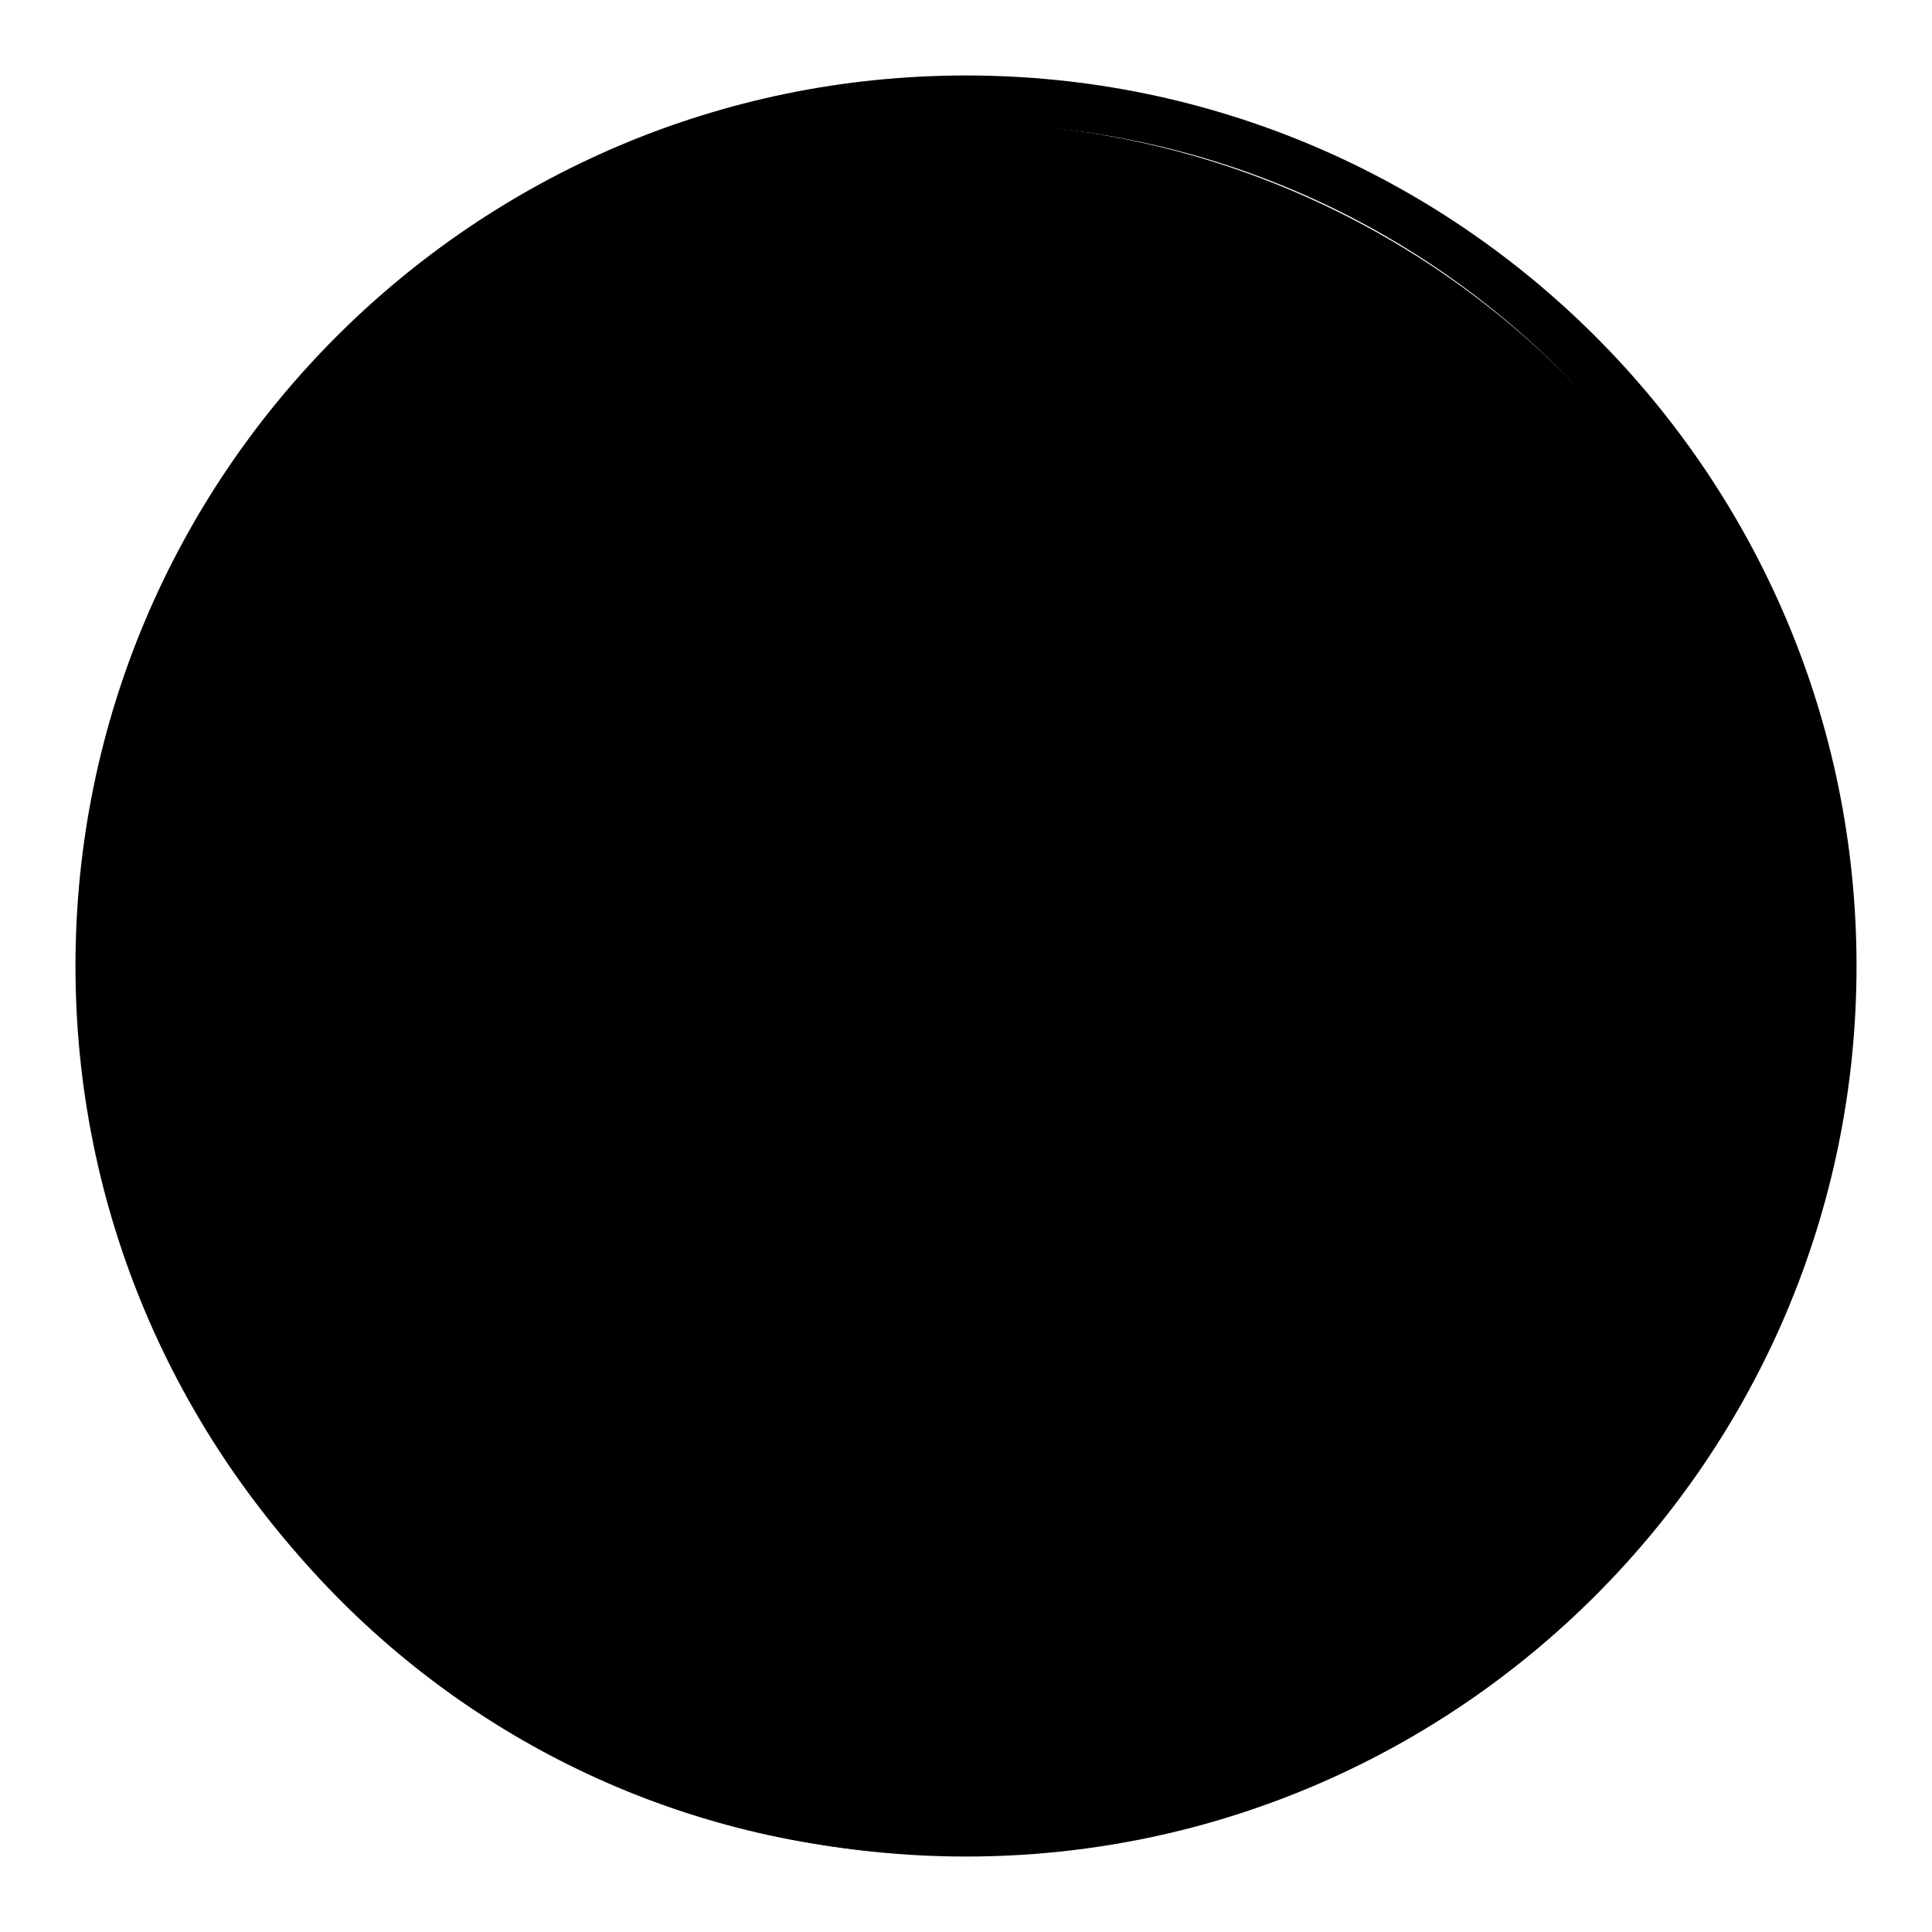 <?xml version="1.0" encoding="utf-8"?>
<!-- Svg Vector Icons : http://www.onlinewebfonts.com/icon -->
<!DOCTYPE svg PUBLIC "-//W3C//DTD SVG 1.1//EN" "http://www.w3.org/Graphics/SVG/1.1/DTD/svg11.dtd">
<svg version="1.1" xmlns="http://www.w3.org/2000/svg" xmlns:xlink="http://www.w3.org/1999/xlink" x="0px" y="0px" viewBox="0 0 256 256" enable-background="new 0 0 256 256" xml:space="preserve">
<g><g><path fill="#000000" d="M11.6,131c0,63.4,51.4,114.8,114.8,114.8c63.4,0,114.8-51.4,114.8-114.8S189.8,16.2,126.4,16.2S11.6,67.6,11.6,131L11.6,131z"/><path fill="#000000" d="M123,72.9c-13.6,3.5-20.4,12-20.4,25.3c0,12.1,6.8,20.1,20.4,24"/><path fill="#000000" d="M134,138.5v0.2l1.7,0.4C135.2,139,134.6,138.7,134,138.5z"/><path fill="#000000" d="M128,10C62.9,10,10,62.9,10,128c0,65.1,52.9,118,118,118c65.1,0,118-52.9,118-118C246,62.9,193.1,10,128,10z M128,239.6c-61.5,0-111.6-50.1-111.6-111.6C16.4,66.5,66.5,16.4,128,16.4c61.5,0,111.6,50.1,111.6,111.6C239.6,189.5,189.5,239.6,128,239.6z"/><path fill="#000000" d="M135.7,121.6l-11-2.5c-13.6-3.9-20.4-11.9-20.4-24c0-13.3,6.8-21.8,20.4-25.3l5.4-0.7l5.7,0.2c10.2,1.4,19.3,6.1,27.4,14.3V65.5c-7.7-5.8-16.8-9.3-27.4-10.4V41h-11v14.2c-10.9,2-19.5,6.6-25.9,13.7c-6.4,7.1-9.6,15.9-9.6,26.3c0,19.9,11.8,32.5,35.5,37.7v0l13.2,3.4l0,0.1c12.3,4.8,18.4,12.8,18.4,24.2c0,13.2-6.9,22.1-20.7,26.7l-11,1.3c-12.1-0.6-23.9-6.1-35.5-16.5v18.7c11.2,7.7,23.1,11.8,35.5,12.4v13.9h11v-16c6.6-1.7,12.5-4,17.6-7.2c5.1-3.1,9.4-7.8,12.9-14.1c3.5-6.2,5.3-13.1,5.3-20.6C171.5,140.8,159.5,128.2,135.7,121.6z"/></g></g>
</svg>